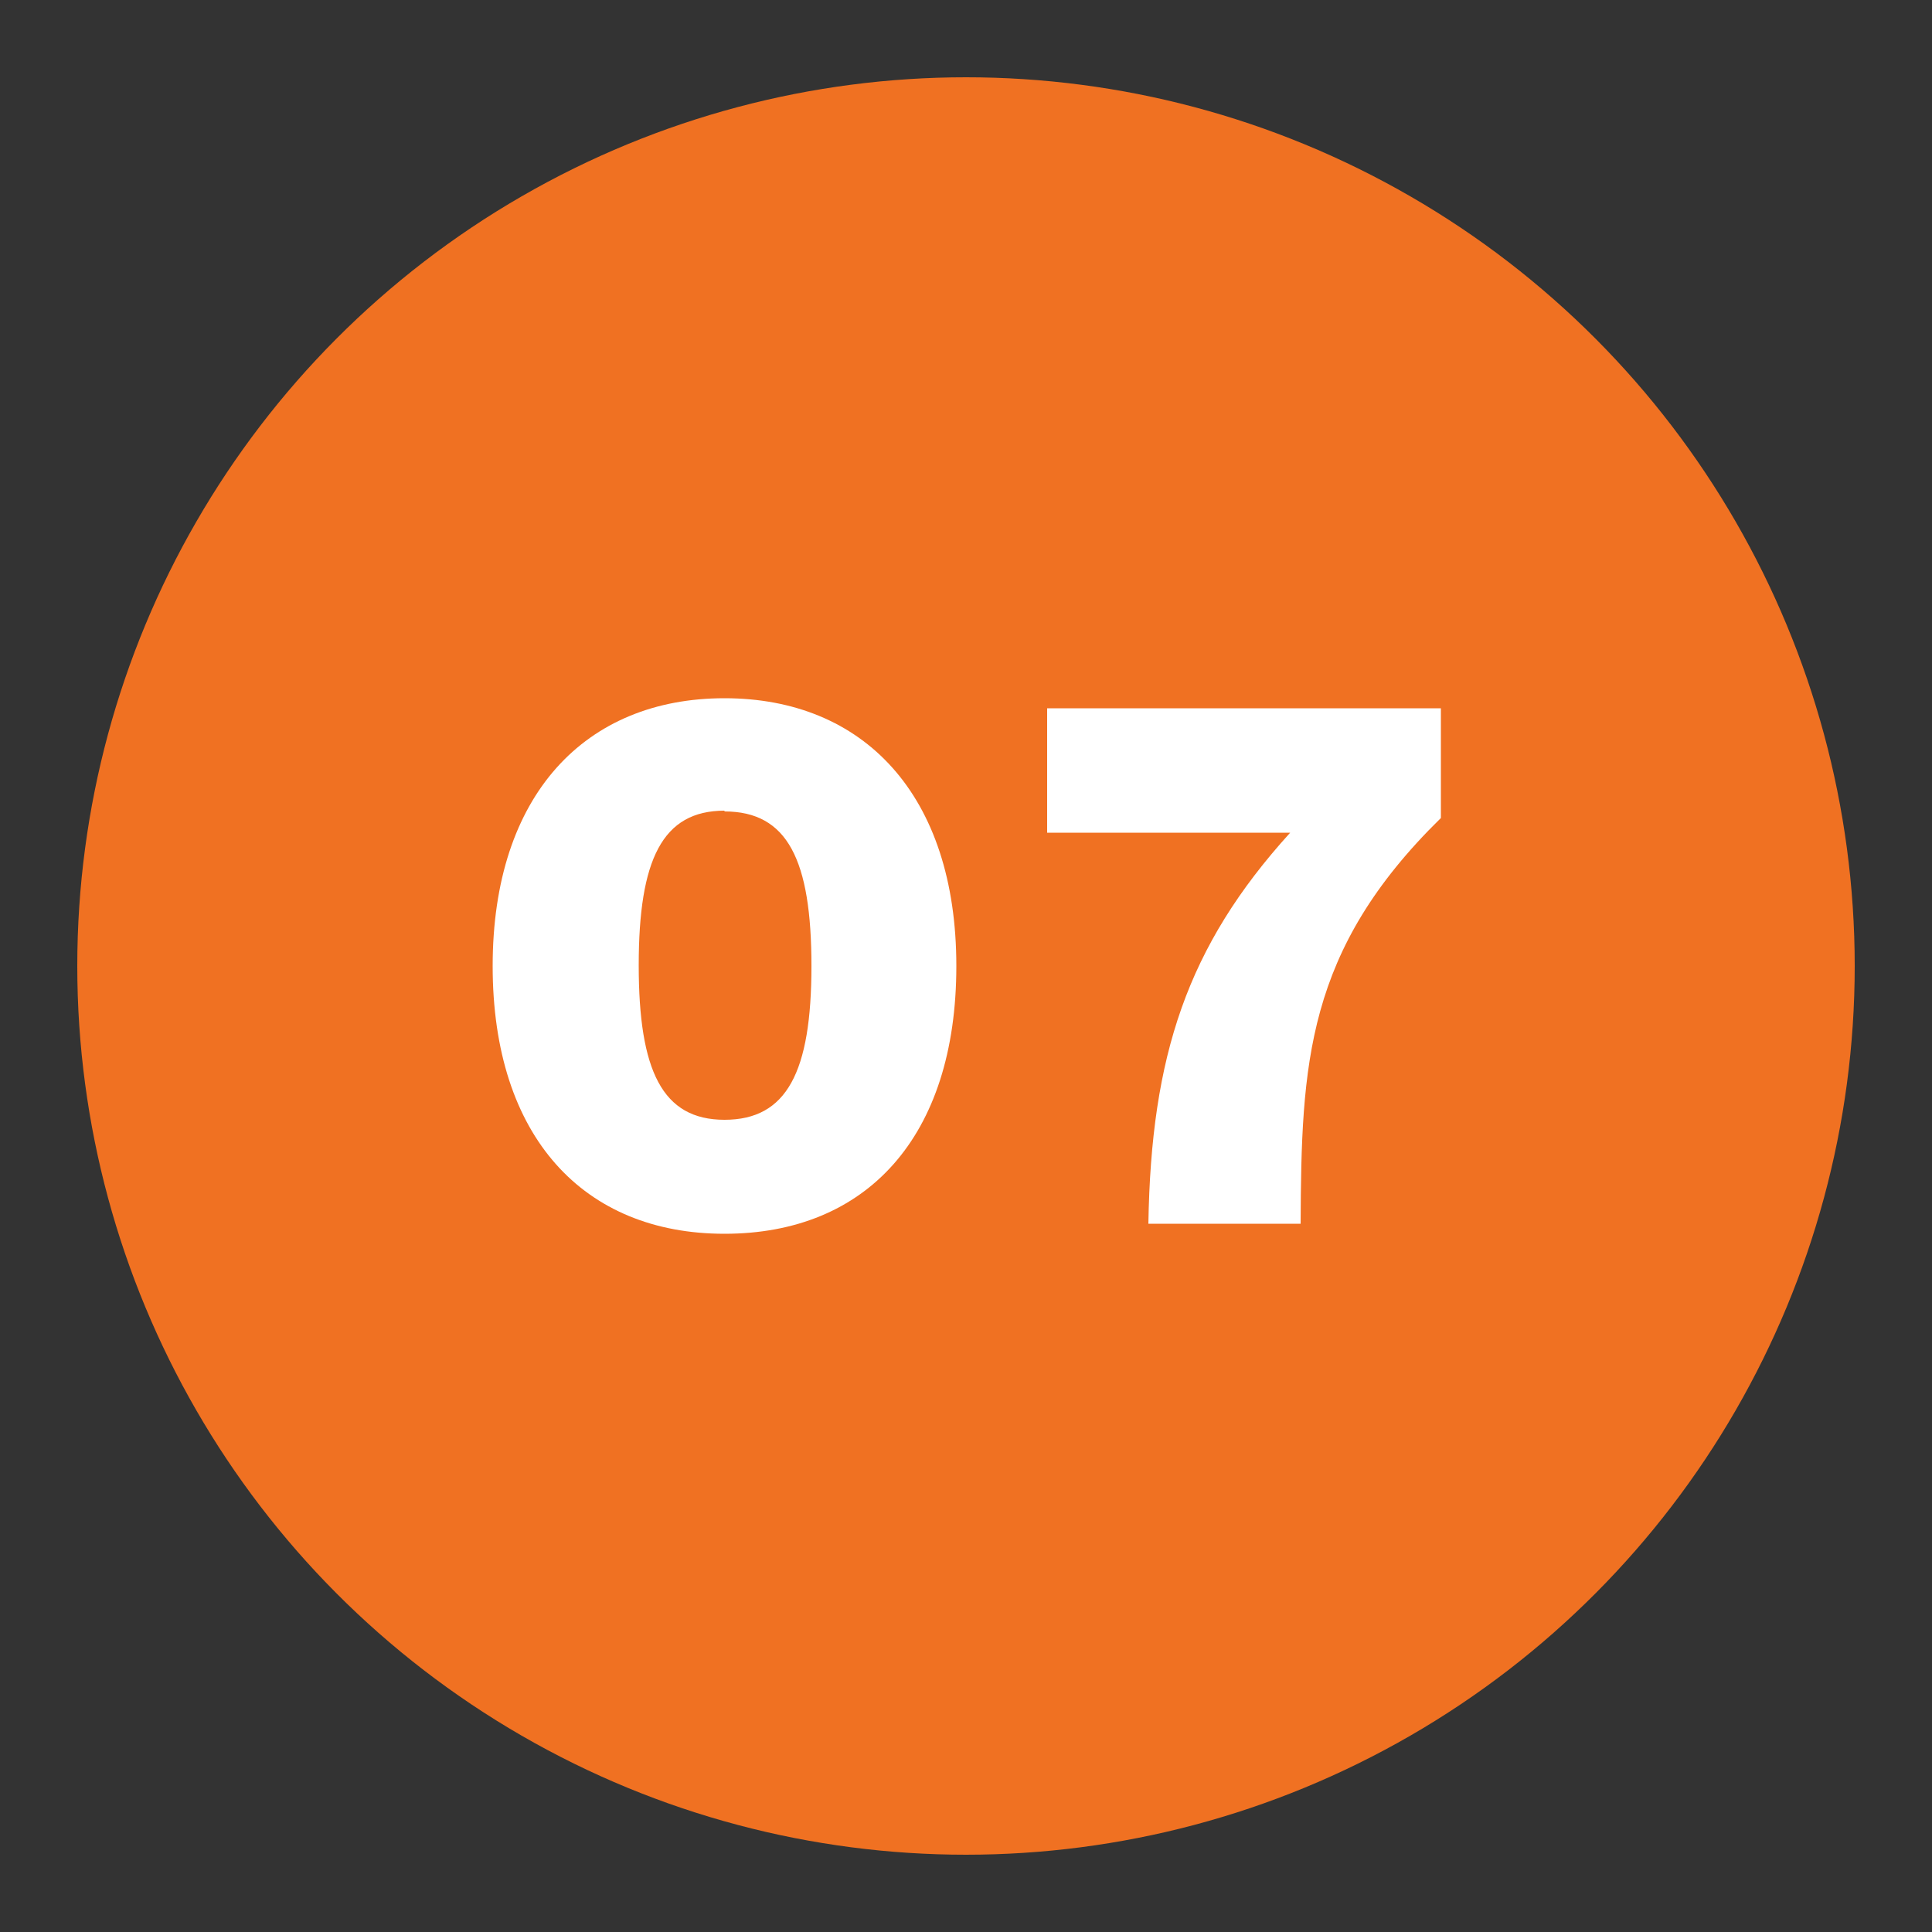 <svg id="Layer_1" data-name="Layer 1" xmlns="http://www.w3.org/2000/svg" viewBox="0 0 50 50"><rect x="0" y="0" width="50" height="50" fill="#333333" stroke="none"/><defs><style>.cls-1{fill:#f07122;}.cls-2{fill:#fff;}</style></defs><title>TRANSITION_PAGE_CALLOUT_NUMBER_07_OFF</title><circle class="cls-1" cx="25" cy="25" r="23"/><path class="cls-2" d="M18.75,31.93c-3.64,0-6-2.5-6-6.93s2.4-6.93,6-6.93,6,2.5,6,6.93S22.42,31.93,18.75,31.93Zm0-10.95c-1.61,0-2.22,1.27-2.22,4s.61,4,2.22,4S21,27.75,21,25,20.38,21,18.75,21Z"/><path class="cls-2" d="M27.1,21.55V18.33H37.29v2.84c-3.5,3.43-3.61,6.37-3.63,10.5H29.72c.07-4.34,1-7.18,3.67-10.12Z"/></svg>